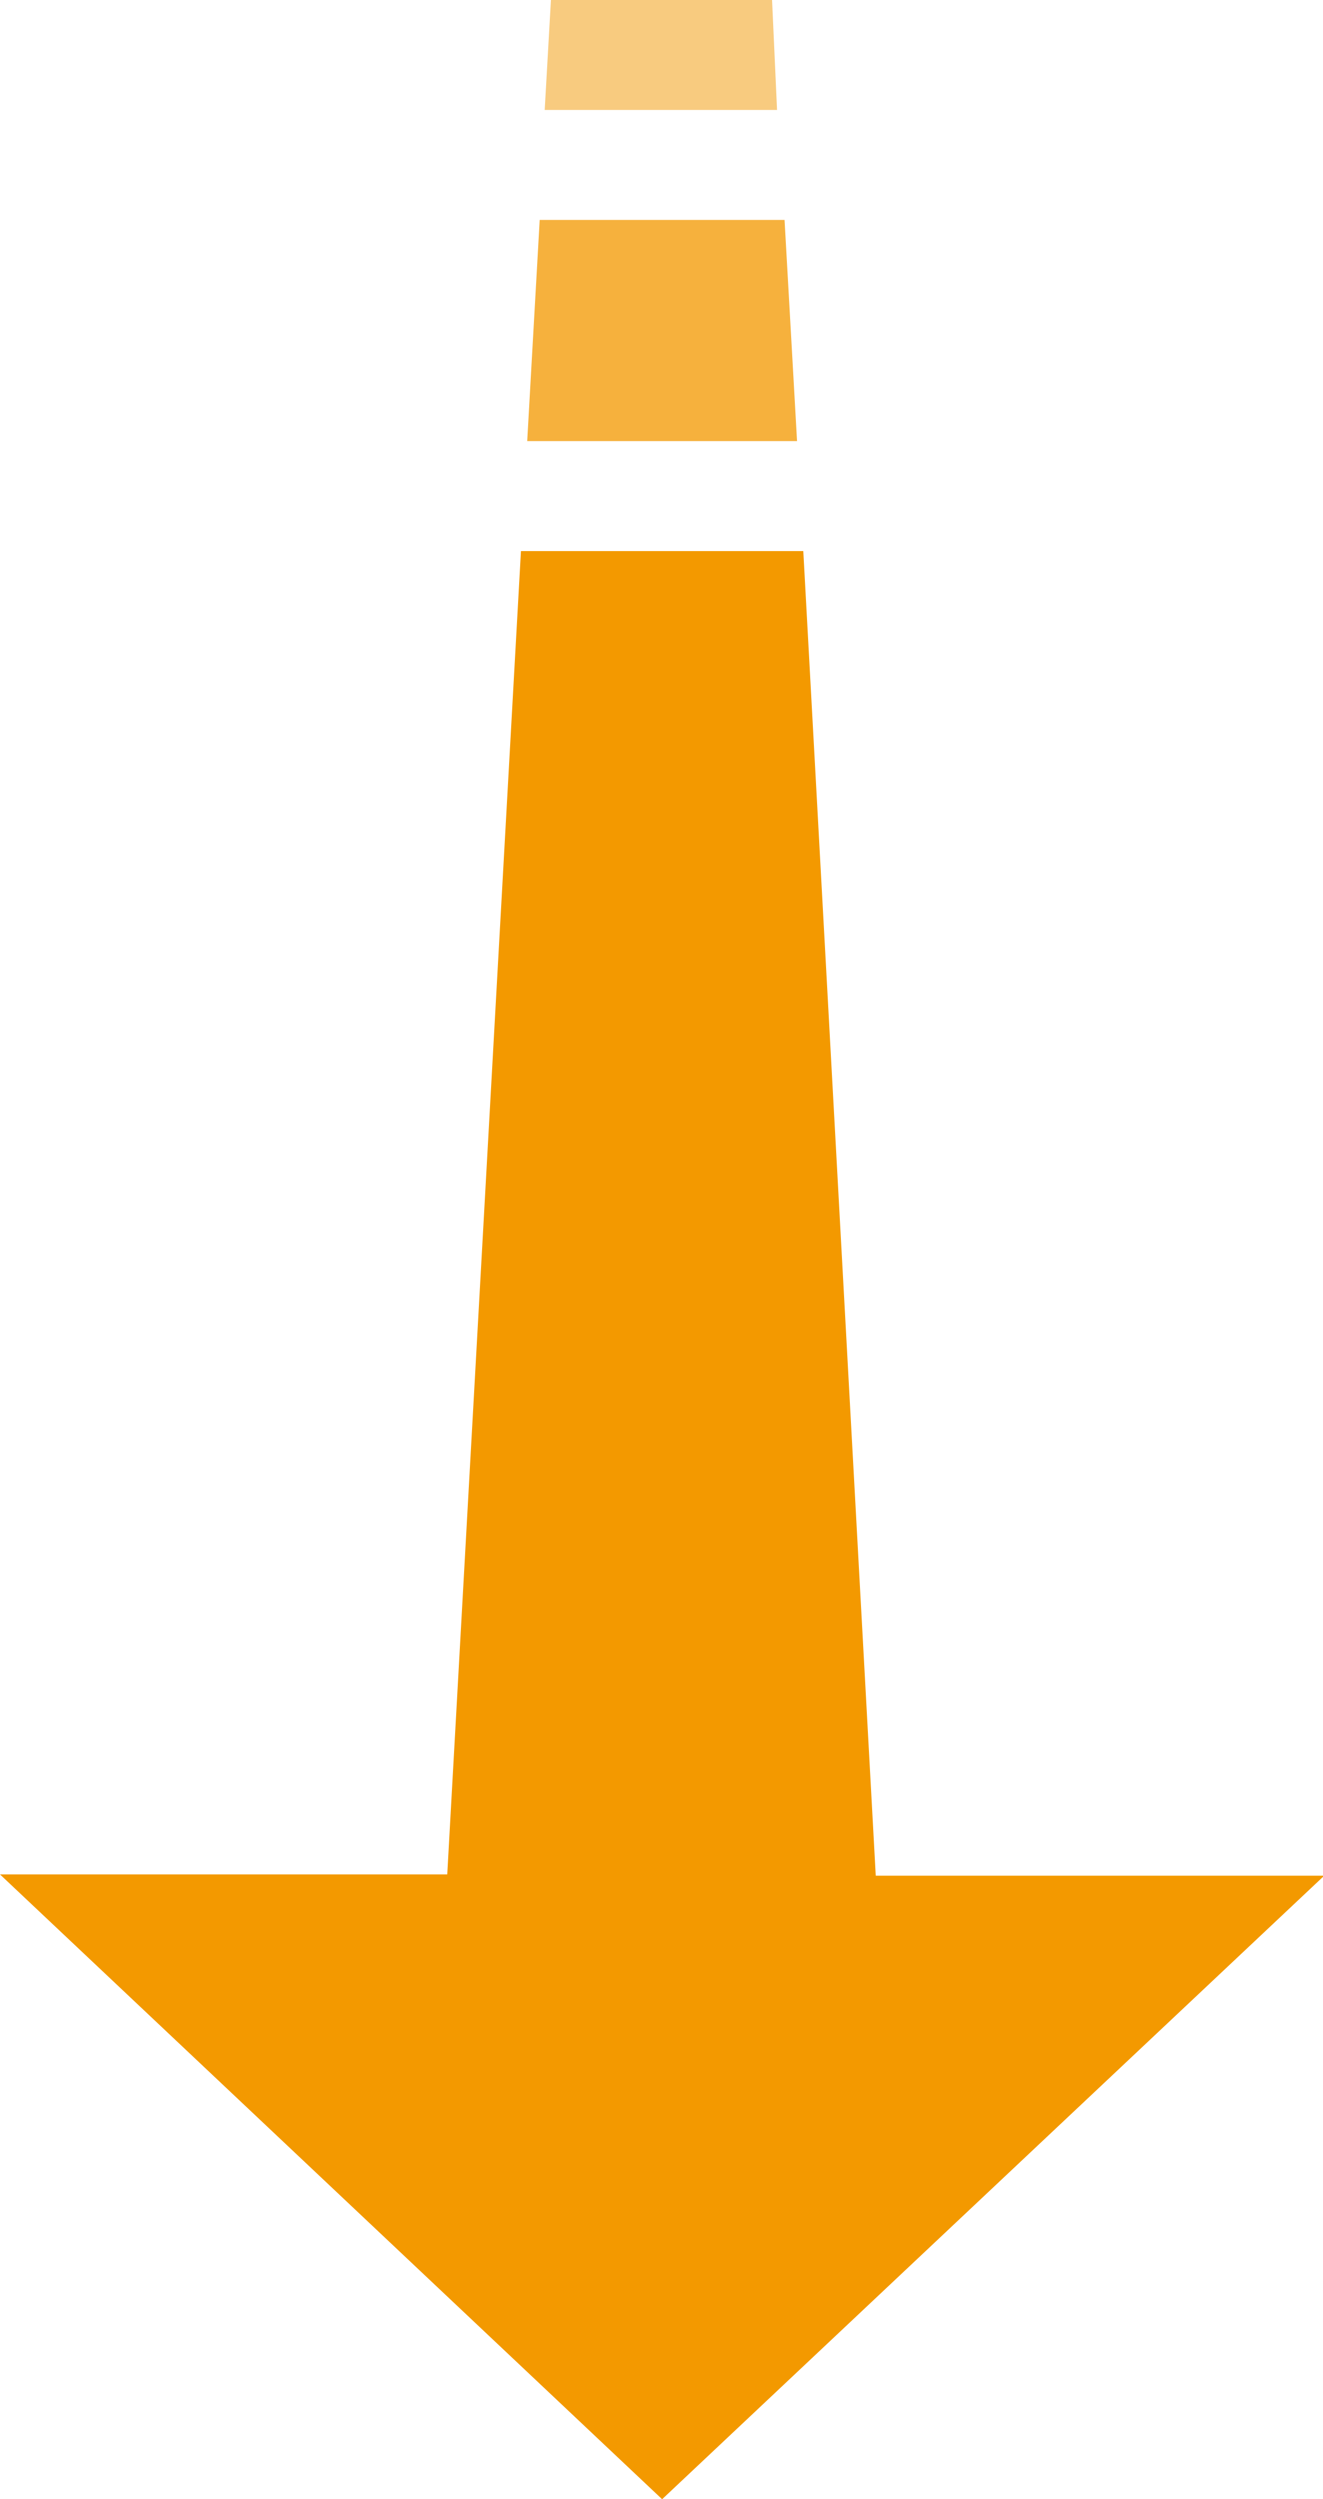 <?xml version="1.0" encoding="utf-8"?>
<!-- Generator: Adobe Illustrator 22.0.0, SVG Export Plug-In . SVG Version: 6.00 Build 0)  -->
<svg version="1.1" id="图层_1" xmlns="http://www.w3.org/2000/svg" xmlns:xlink="http://www.w3.org/1999/xlink" x="0px" y="0px"
	 viewBox="0 0 105.9 200" style="enable-background:new 0 0 105.9 200;" xml:space="preserve">
<style type="text/css">
	.st0{opacity:0.5;fill:#f39900;}
	.st1{opacity:0.76;fill:#f39900;}
	.st2{fill:#f39900;}
</style>
<path class="st0" d="M43.6,8.8h18.6L61.8,0H44.1L43.6,8.8z"/>
<path class="st1" d="M42.2,35.3h21.6l-1-17.7H43.2L42.2,35.3z"/>
<path class="st2" d="M53,200l53-49.9H70.1L64.3,44.1H41.7l-5.9,105.9H0L53,200z"/>
</svg>
